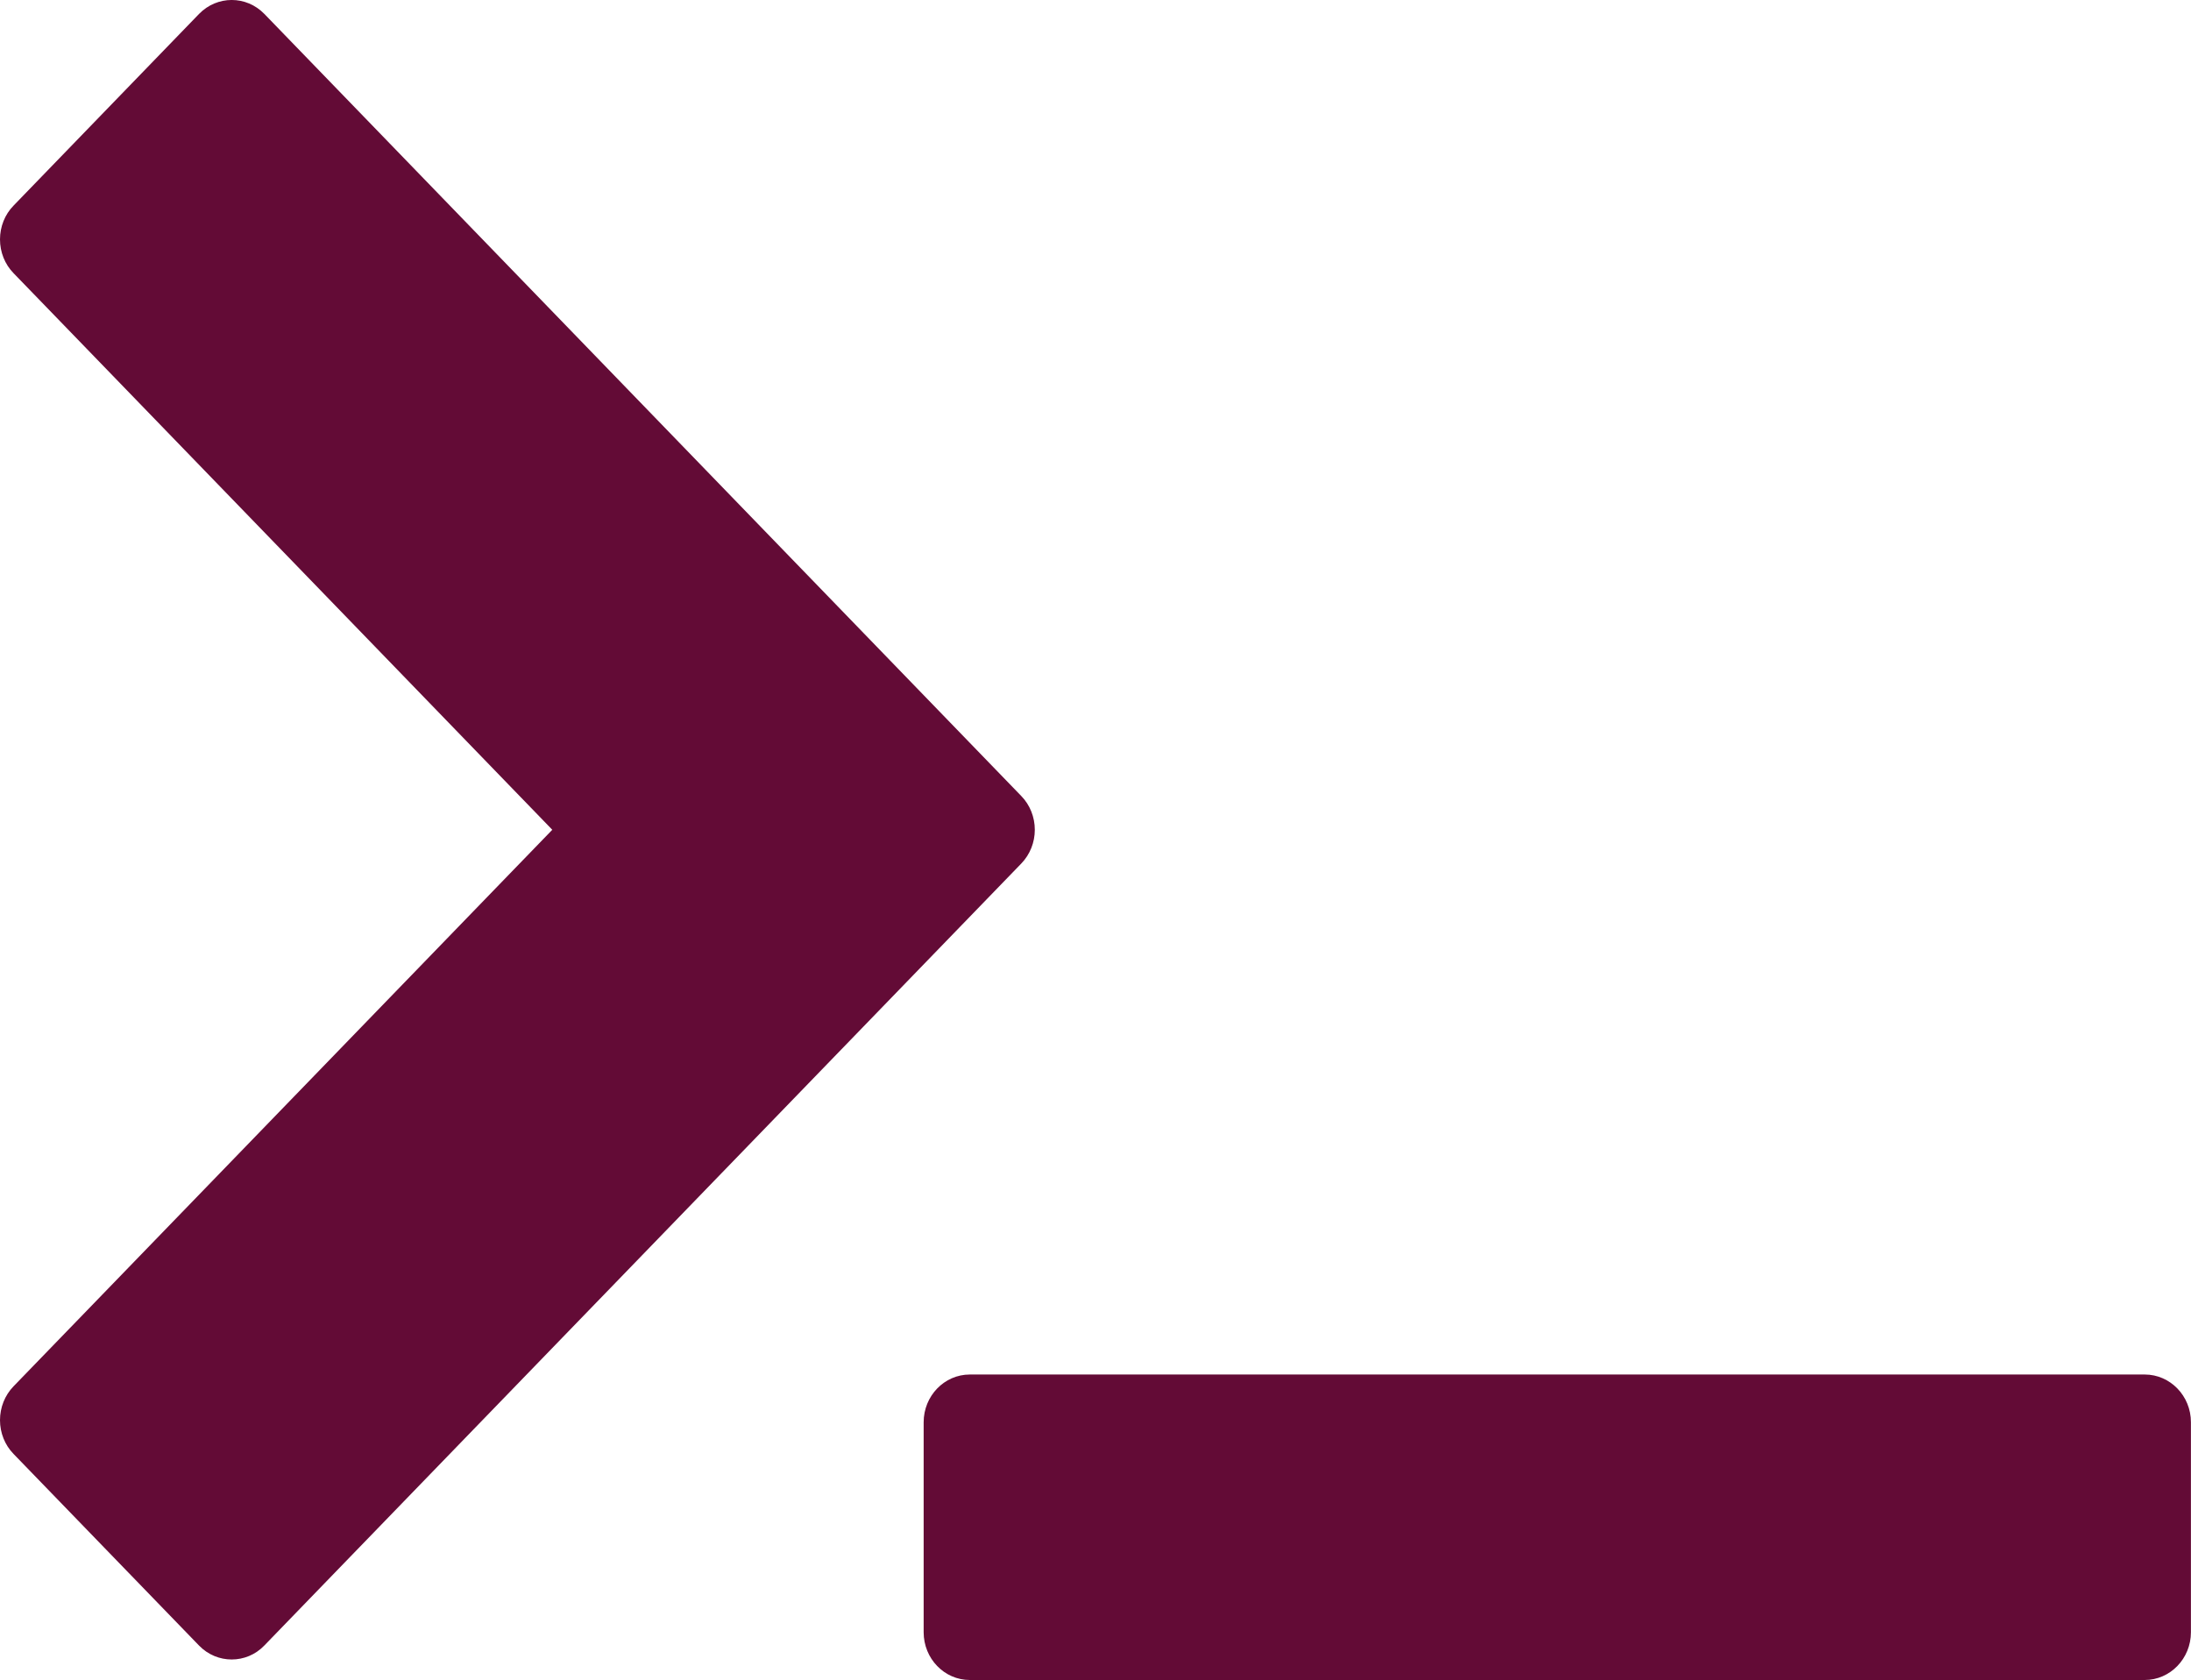 <?xml version="1.0" encoding="utf-8"?>
<!-- Generator: Adobe Illustrator 16.0.3, SVG Export Plug-In . SVG Version: 6.00 Build 0)  -->
<!DOCTYPE svg PUBLIC "-//W3C//DTD SVG 1.1 Tiny//EN" "http://www.w3.org/Graphics/SVG/1.1/DTD/svg11-tiny.dtd">
<svg version="1.1" baseProfile="tiny" id="Calque_1"
	 xmlns="http://www.w3.org/2000/svg" xmlns:xlink="http://www.w3.org/1999/xlink" x="0px" y="0px" width="30px" height="23.004px"
	 viewBox="0 0 30 23.004" xml:space="preserve">
<g>
	<path fill="#630B36" d="M14.169,11.362c0-0.173-0.066-0.34-0.185-0.462L3.62,0.191c-0.247-0.255-0.647-0.255-0.895,0l-2.54,2.625
		C0.066,2.938,0,3.104,0,3.278s0.066,0.34,0.185,0.462l7.377,7.622l-7.377,7.621C0.066,19.106,0,19.272,0,19.446
		c0,0.173,0.066,0.34,0.185,0.462l2.54,2.624c0.124,0.128,0.286,0.191,0.447,0.191c0.162,0,0.324-0.063,0.447-0.191l10.365-10.708
		C14.103,11.701,14.169,11.535,14.169,11.362z M29.367,18.821H13.279c-0.349,0-0.632,0.293-0.632,0.654v2.875
		c0,0.361,0.283,0.654,0.632,0.654h16.087c0.349,0,0.633-0.293,0.633-0.654v-2.875C30,19.114,29.715,18.821,29.367,18.821z"/>
</g>
</svg>
